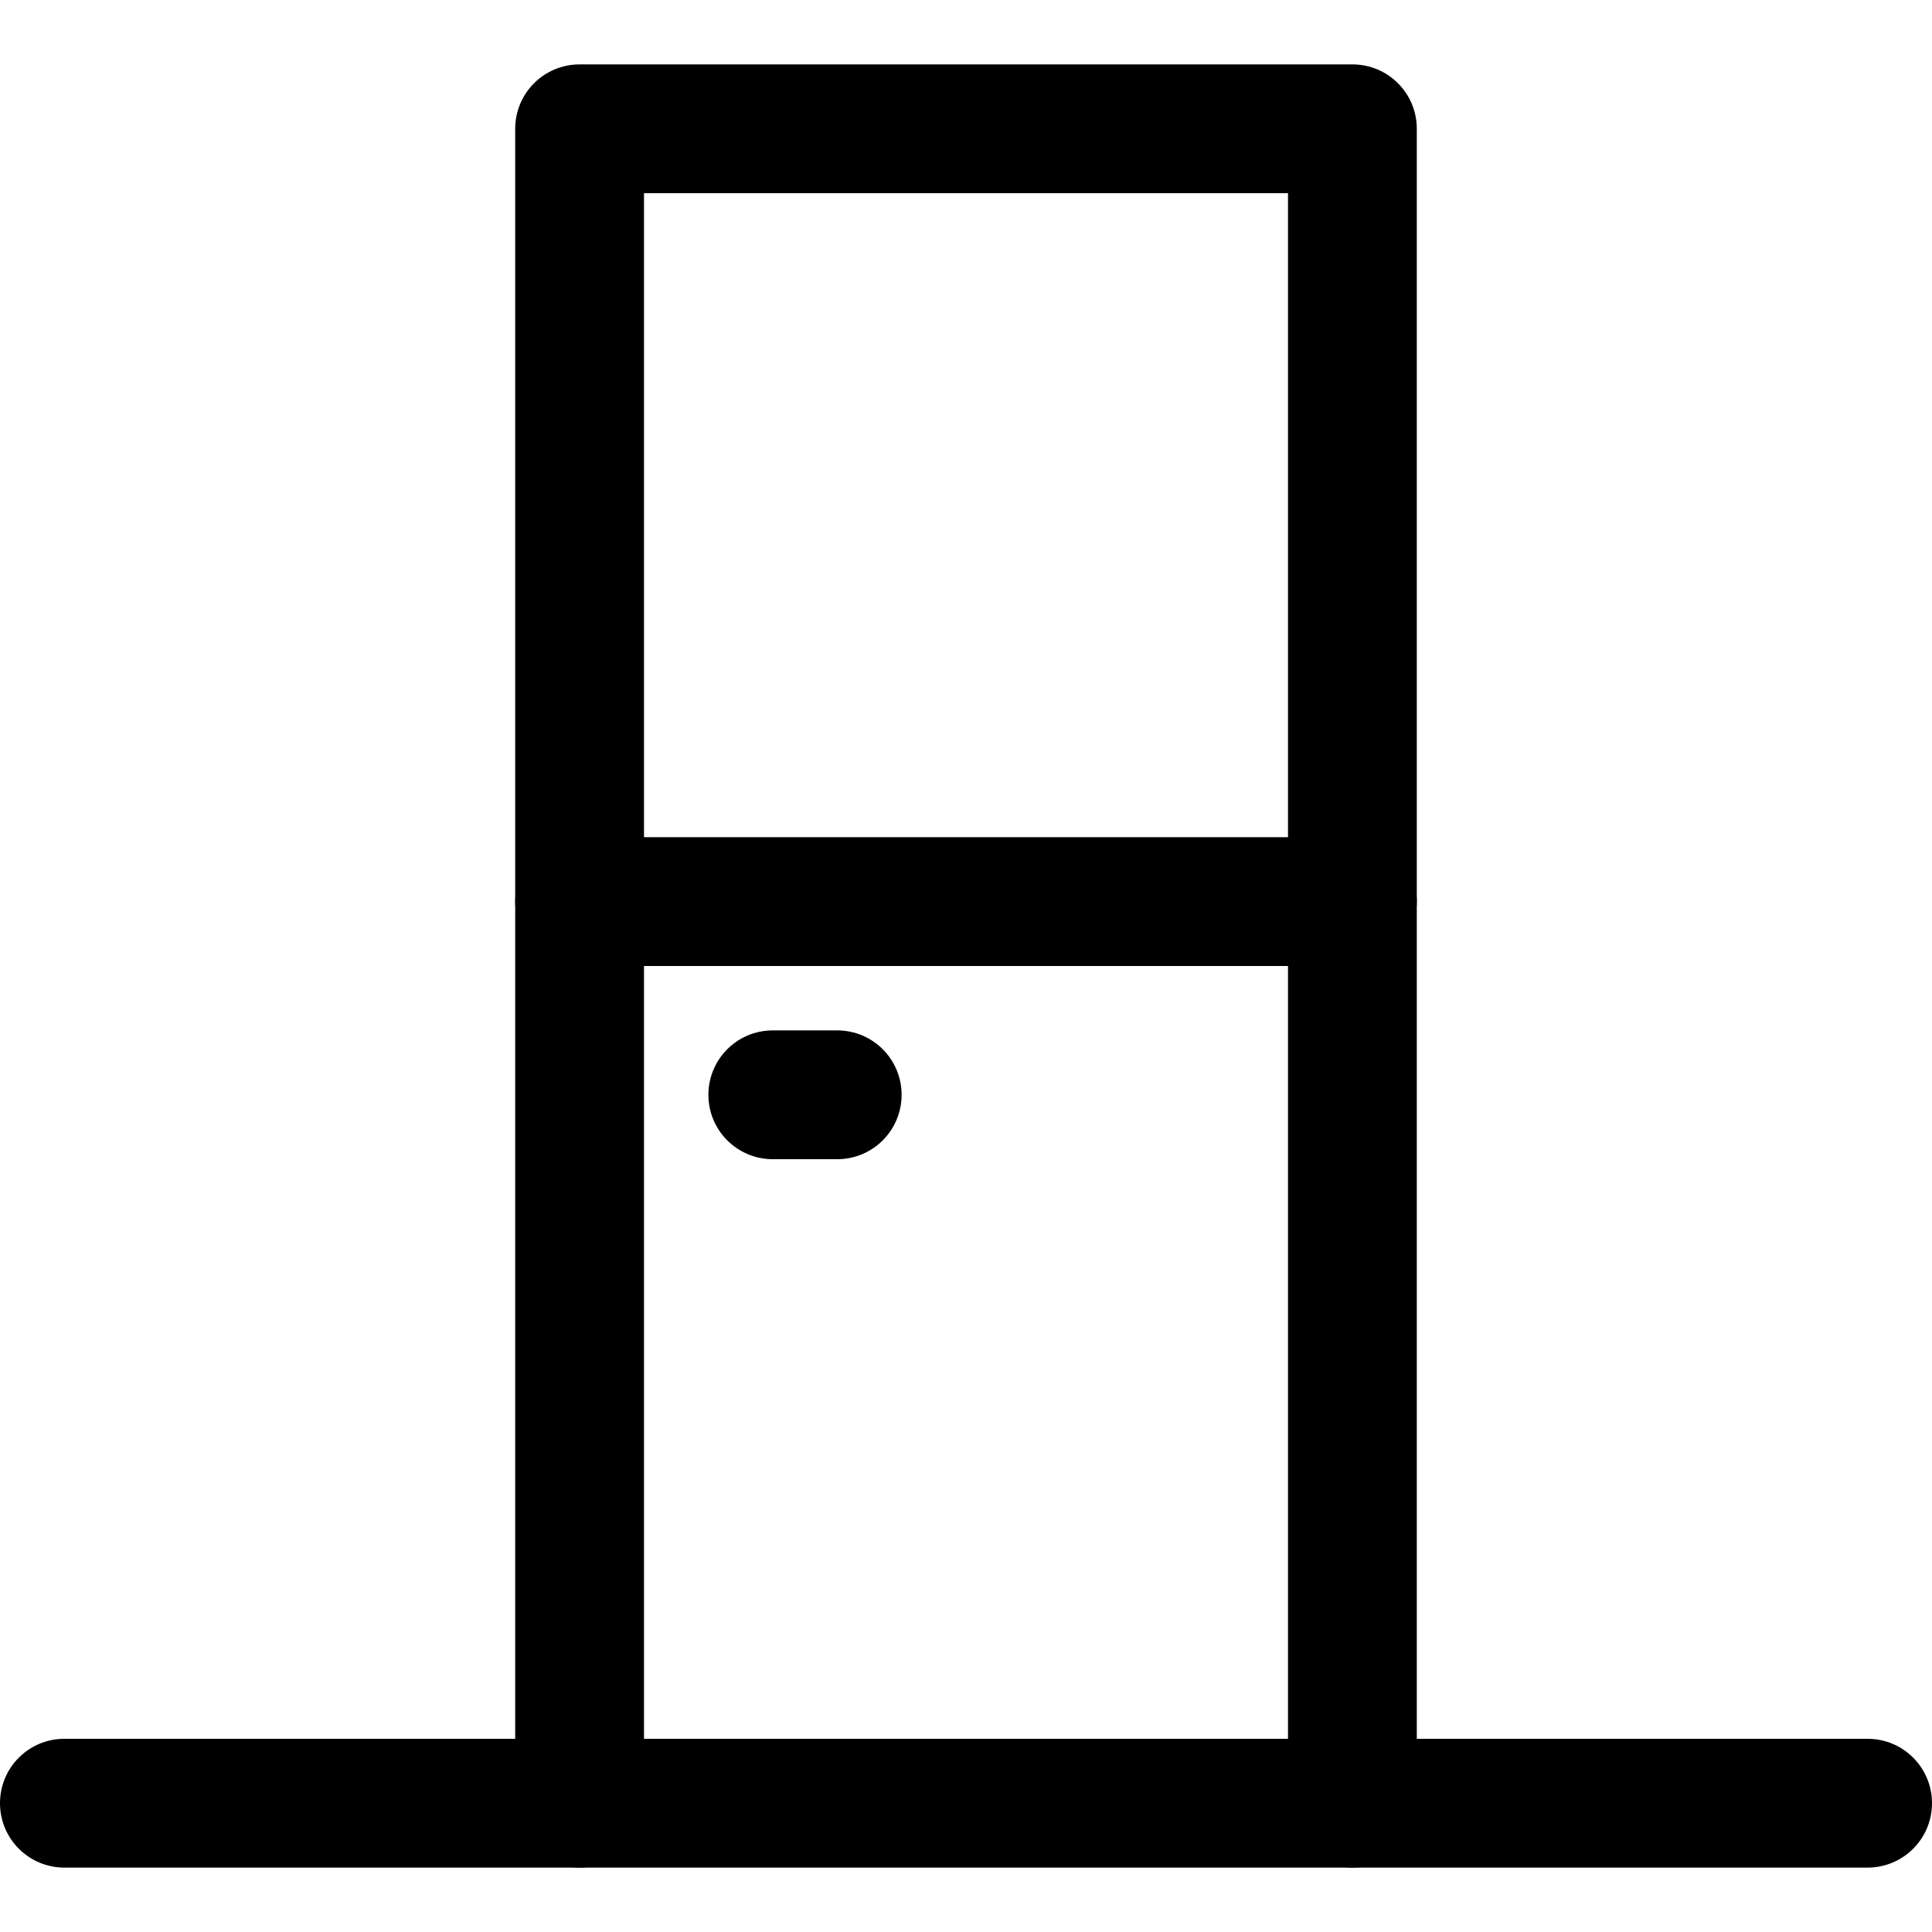 <?xml version="1.0" encoding="iso-8859-1"?>
<!-- Uploaded to: SVG Repo, www.svgrepo.com, Generator: SVG Repo Mixer Tools -->
<svg fill="#000000" height="800px" width="800px" version="1.1" id="Layer_1" xmlns="http://www.w3.org/2000/svg" xmlns:xlink="http://www.w3.org/1999/xlink" 
	 viewBox="0 0 480 480" xml:space="preserve">
<g>
	<g>
		<path d="M464,432H16c-8.848,0-16,7.152-16,16c0,8.848,7.152,16,16,16h448c8.848,0,16-7.152,16-16C480,439.152,472.848,432,464,432
			z"/>
	</g>
</g>
<g>
	<g>
		<path d="M208,256h-16c-8.848,0-16,7.152-16,16c0,8.848,7.152,16,16,16h16c8.848,0,16-7.152,16-16C224,263.152,216.848,256,208,256
			z"/>
	</g>
</g>
<g>
	<g>
		<path d="M336,16H144c-8.848,0-16,7.152-16,16v416c0,8.848,7.152,16,16,16s16-7.152,16-16V48h160v400c0,8.848,7.152,16,16,16
			c8.848,0,16-7.152,16-16V32C352,23.152,344.848,16,336,16z"/>
	</g>
</g>
<g>
	<g>
		<path d="M336,208H144c-8.848,0-16,7.152-16,16s7.152,16,16,16h192c8.848,0,16-7.152,16-16S344.848,208,336,208z"/>
	</g>
</g>
</svg>